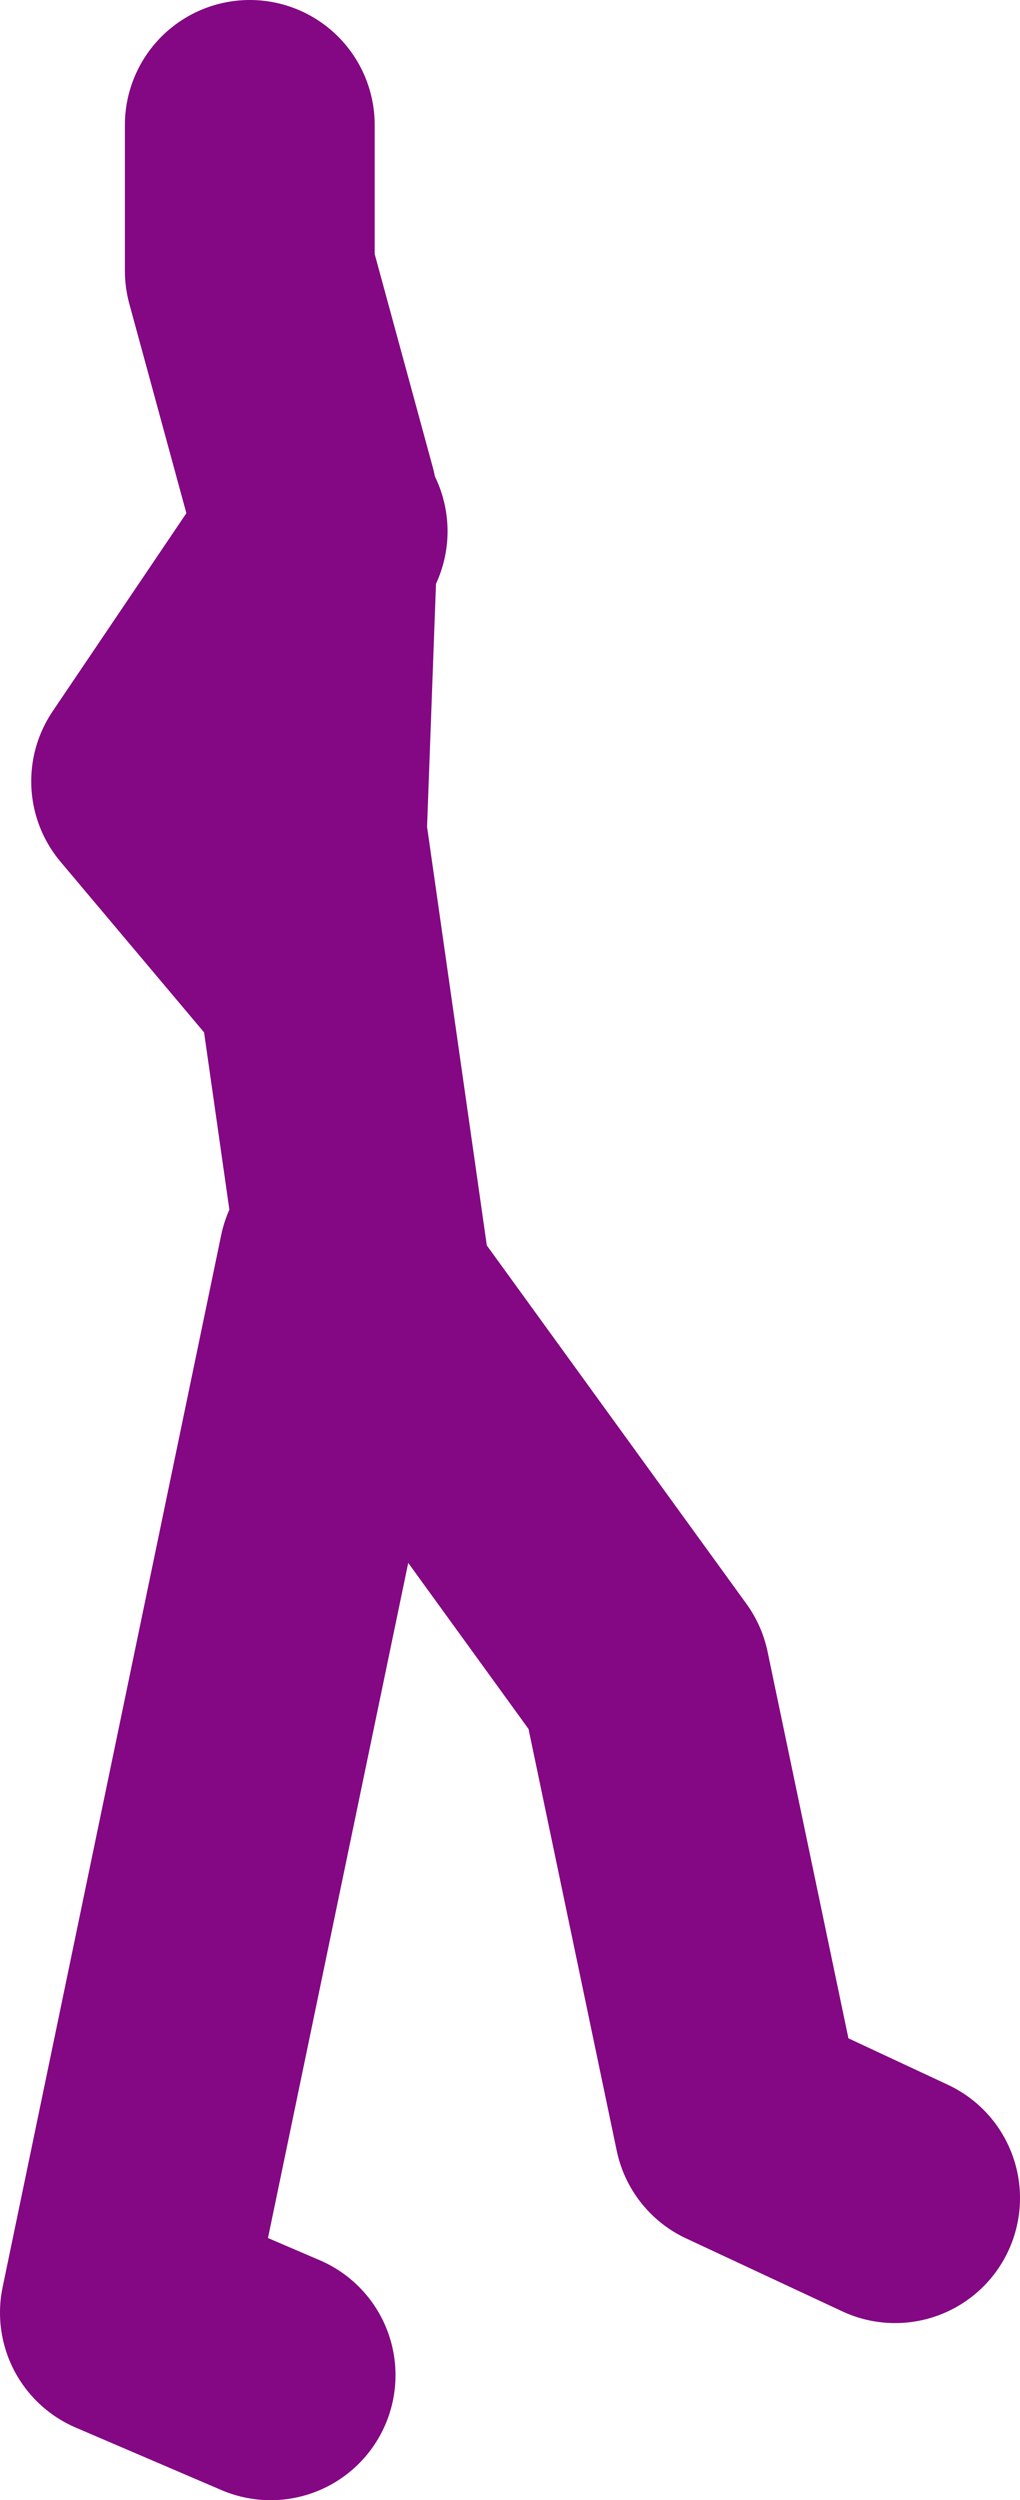 <?xml version="1.0" encoding="UTF-8" standalone="no"?>
<svg xmlns:xlink="http://www.w3.org/1999/xlink" height="60.0px" width="24.5px" xmlns="http://www.w3.org/2000/svg">
  <g transform="matrix(1.0, 0.0, 0.0, 1.0, -64.25, 25.15)">
    <path d="M72.0 -12.4 L71.75 -11.95 71.5 -5.15 72.0 -1.65 73.0 5.35 M72.0 -1.65 L68.0 -6.4 71.75 -11.95 71.75 -13.15 70.25 -18.65 70.25 -22.15 M70.75 31.85 L67.25 30.35 72.5 5.1 79.75 15.1 82.0 25.85 85.75 27.6" fill="none" stroke="#840783" stroke-linecap="round" stroke-linejoin="round" stroke-width="6.0"/>
  </g>
</svg>
